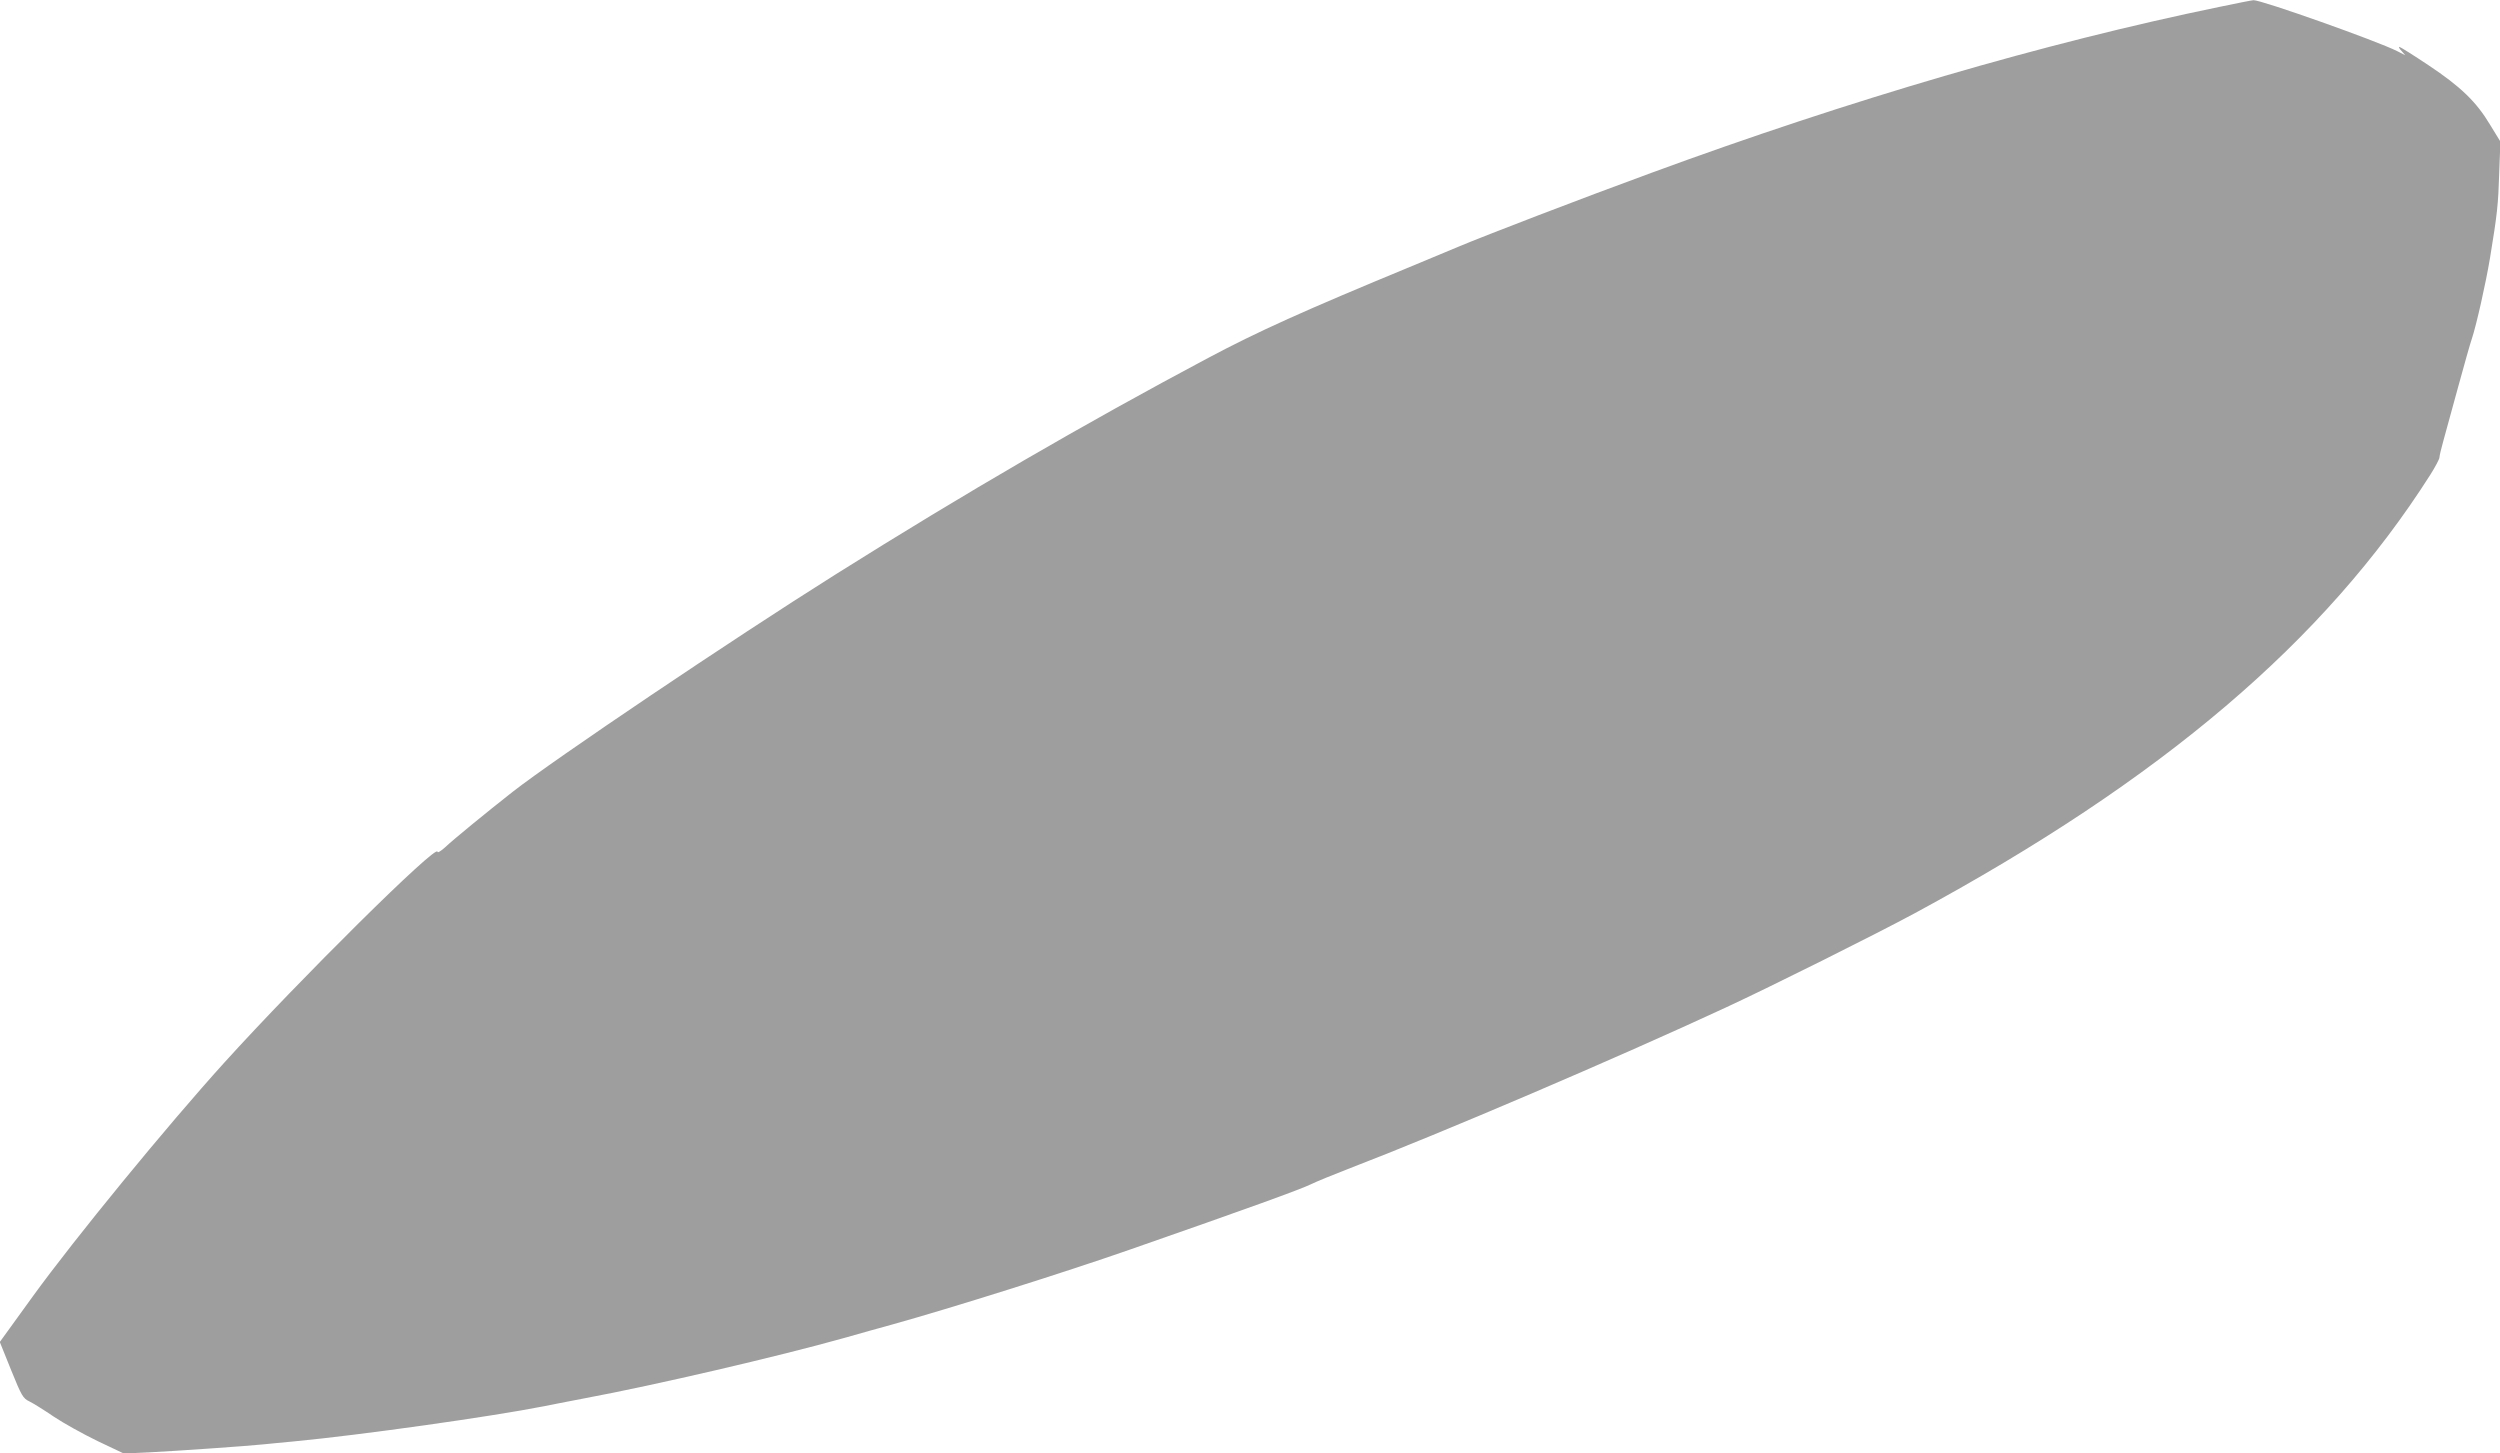 <?xml version="1.0" standalone="no"?>
<!DOCTYPE svg PUBLIC "-//W3C//DTD SVG 20010904//EN"
 "http://www.w3.org/TR/2001/REC-SVG-20010904/DTD/svg10.dtd">
<svg version="1.0" xmlns="http://www.w3.org/2000/svg"
 width="1280pt" height="744pt" viewBox="0 0 1280 744"
 preserveAspectRatio="xMidYMid meet">
<g transform="translate(0,744) scale(0.1,-0.1)"
fill="#9e9e9e" stroke="none">
<path d="M11360 7404 c-893 -184 -1887 -475 -2905 -849 -363 -133 -852 -321
-985 -377 -52 -22 -160 -67 -240 -100 -559 -231 -789 -335 -1045 -471 -637
-339 -1240 -689 -1910 -1110 -528 -332 -1435 -943 -1650 -1111 -135 -106 -305
-245 -347 -285 -21 -19 -38 -29 -38 -22 0 45 -708 -656 -1091 -1079 -297 -328
-766 -901 -980 -1196 l-170 -235 58 -144 c53 -131 61 -145 93 -160 19 -9 75
-44 125 -78 49 -33 150 -89 224 -125 l135 -64 131 6 c139 7 511 33 585 41 25
3 95 9 155 15 346 33 1011 127 1280 180 28 6 122 24 210 41 359 67 994 215
1325 308 74 21 187 53 250 70 301 84 871 263 1215 383 605 211 876 309 930
336 22 11 112 48 200 82 466 179 1364 563 1920 821 233 108 766 374 970 484
1265 684 2097 1393 2638 2244 26 41 47 81 47 89 0 8 9 46 20 85 11 40 45 164
76 277 31 113 62 224 70 246 23 69 71 282 93 414 37 225 42 273 47 435 l6 160
-52 85 c-71 119 -151 196 -316 306 -78 52 -145 94 -149 94 -5 0 0 -10 11 -21
l19 -22 -41 21 c-105 53 -698 263 -736 261 -7 0 -87 -16 -178 -35z"/>
</g>
</svg>
